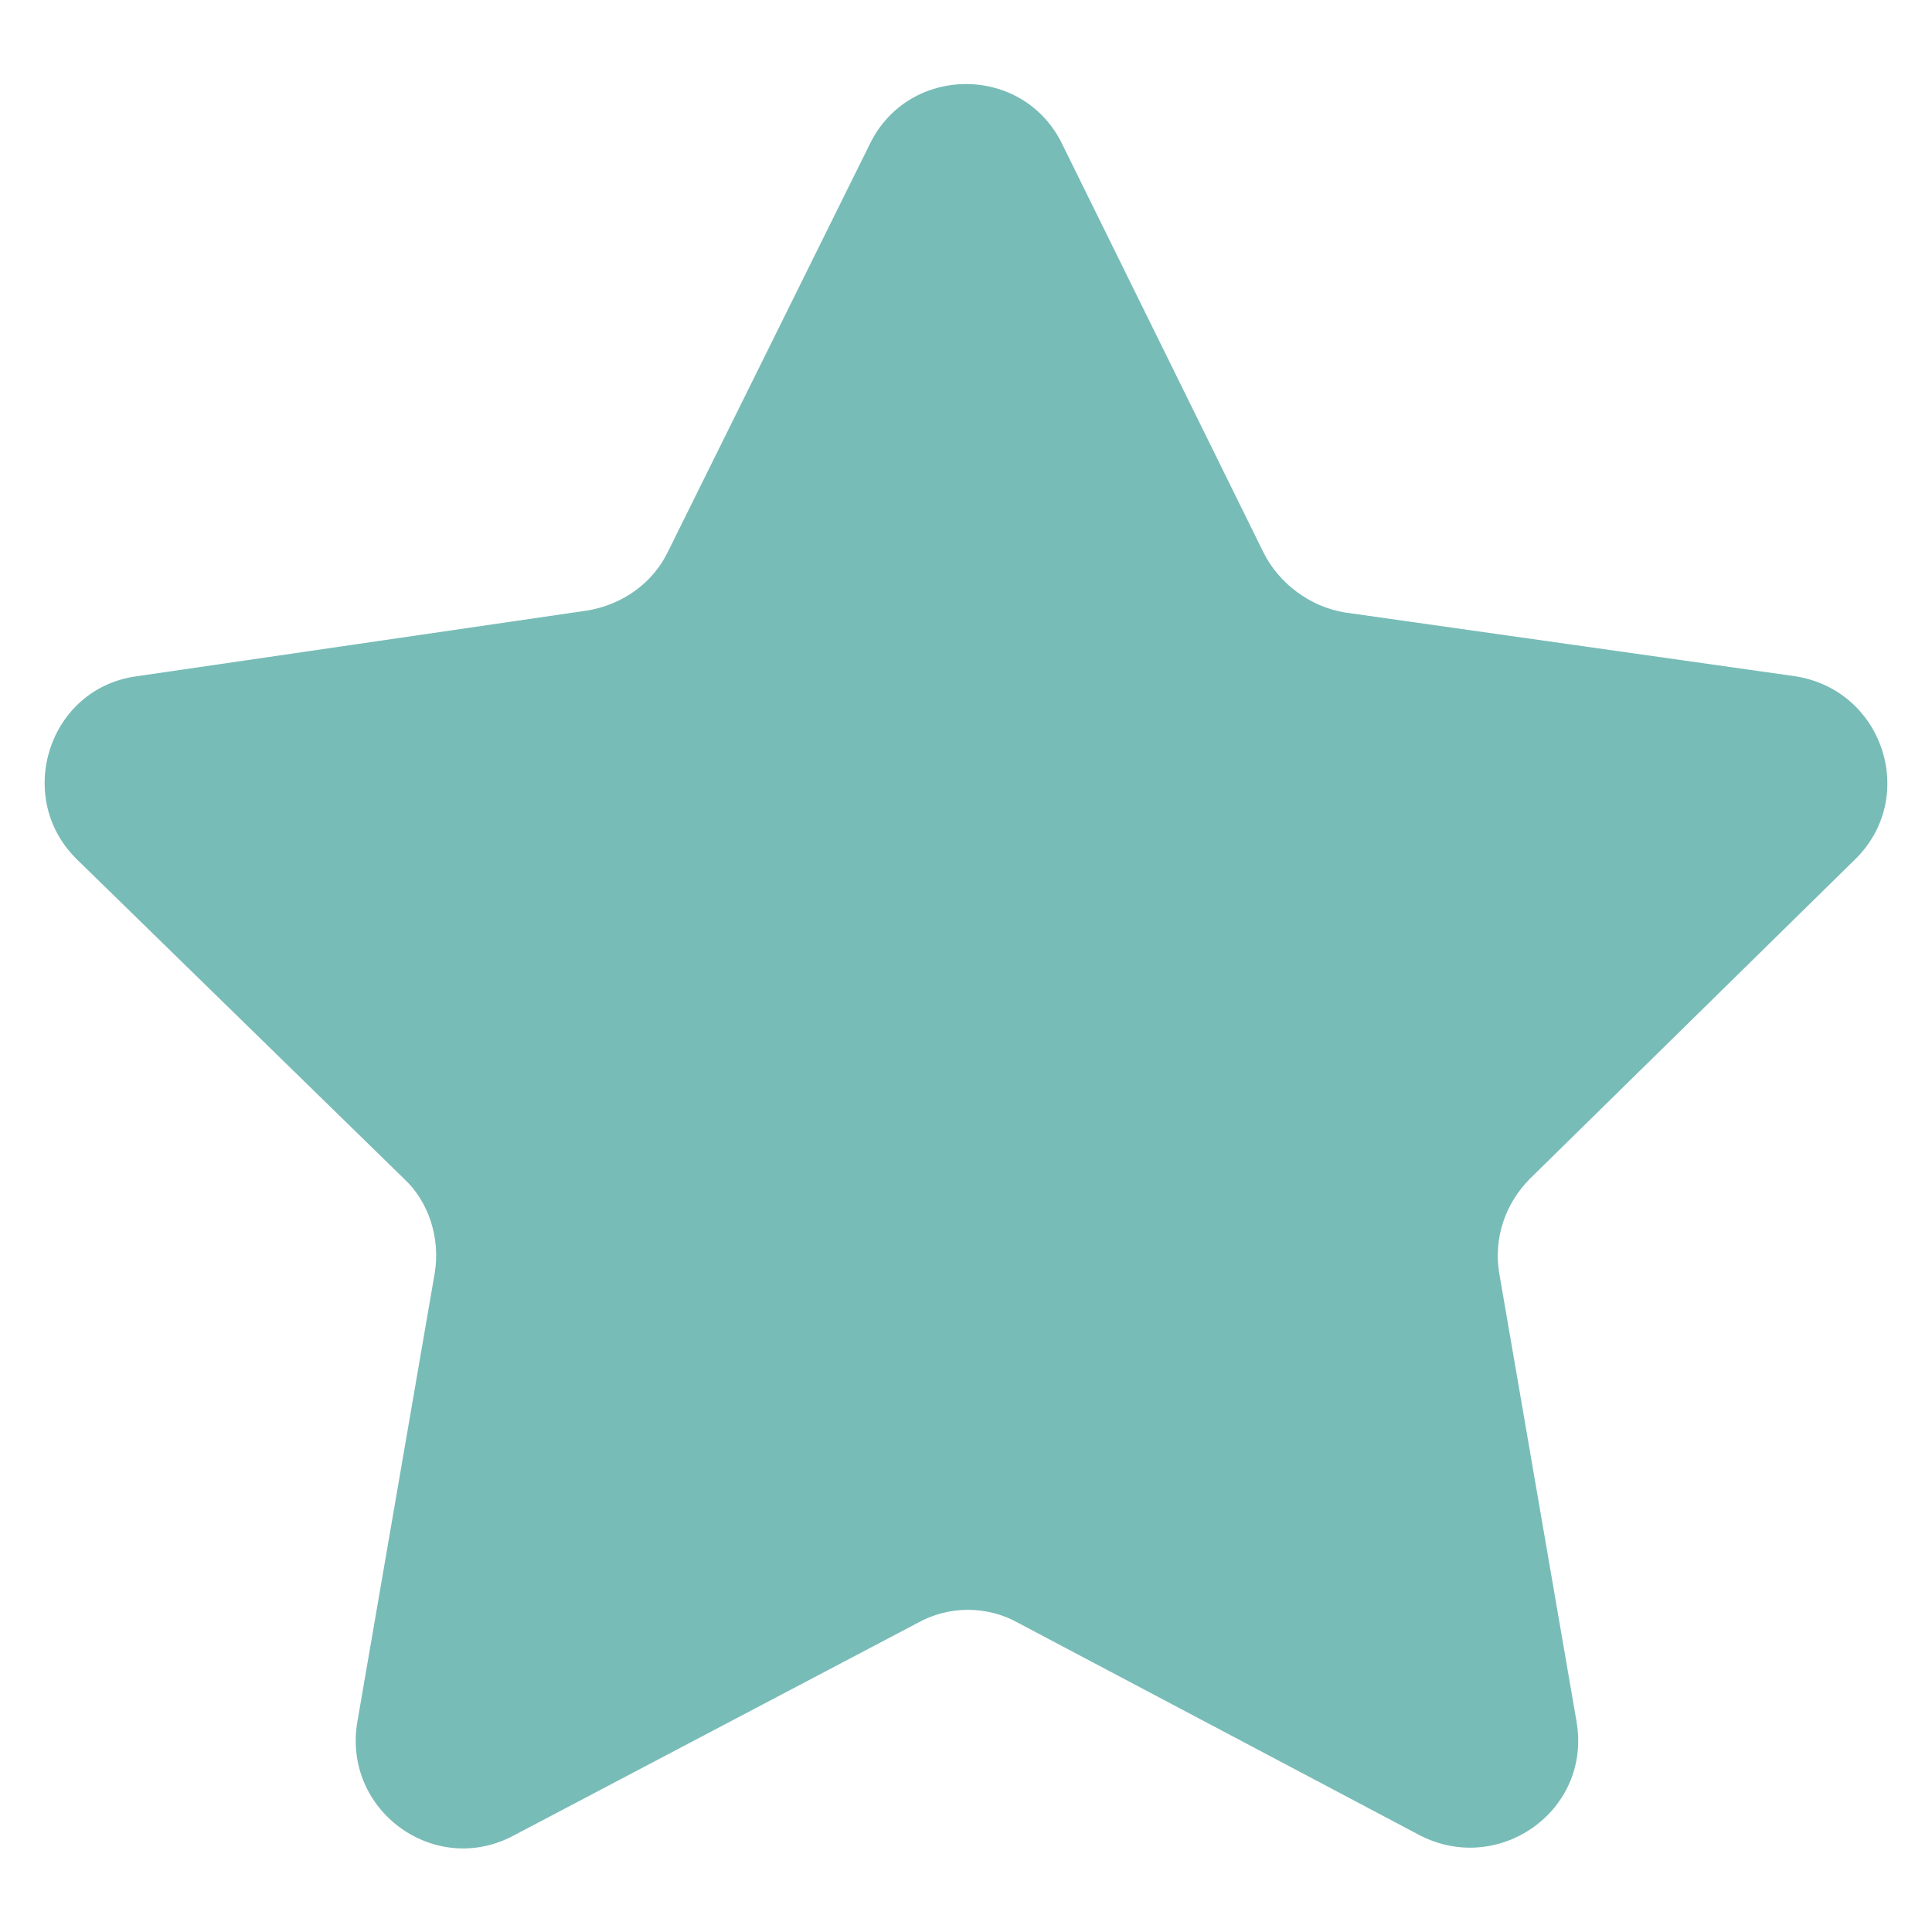 <?xml version="1.0" encoding="utf-8"?>
<!-- Generator: Adobe Illustrator 19.0.0, SVG Export Plug-In . SVG Version: 6.00 Build 0)  -->
<svg version="1.1" id="Capa_1" xmlns="http://www.w3.org/2000/svg" xmlns:xlink="http://www.w3.org/1999/xlink" x="0px" y="0px"
	 viewBox="0 0 100 100" style="enable-background:new 0 0 100 100;" xml:space="preserve">
<style type="text/css">
	.st0{fill:#78BCB7;}
</style>
<g id="XMLID_2_">
	<path id="XMLID_1_" class="st0" d="M55,7.5l10.4,21.1c0.8,1.6,2.4,2.8,4.2,3.1L92.9,35c4.6,0.7,6.4,6.3,3.1,9.5L79.2,61
		c-1.3,1.3-1.9,3.1-1.6,4.9l4,23.2c0.8,4.6-4,8-8.1,5.9l-20.8-11c-1.6-0.9-3.6-0.9-5.2,0L26.6,95c-4.1,2.2-8.9-1.3-8.1-5.9l4-23.2
		c0.3-1.8-0.3-3.7-1.6-4.9L4,44.5c-3.3-3.2-1.5-8.9,3.1-9.5l23.3-3.4c1.8-0.3,3.4-1.4,4.2-3.1L45,7.5C47,3.3,53,3.3,55,7.5"/>
</g>
</svg>
